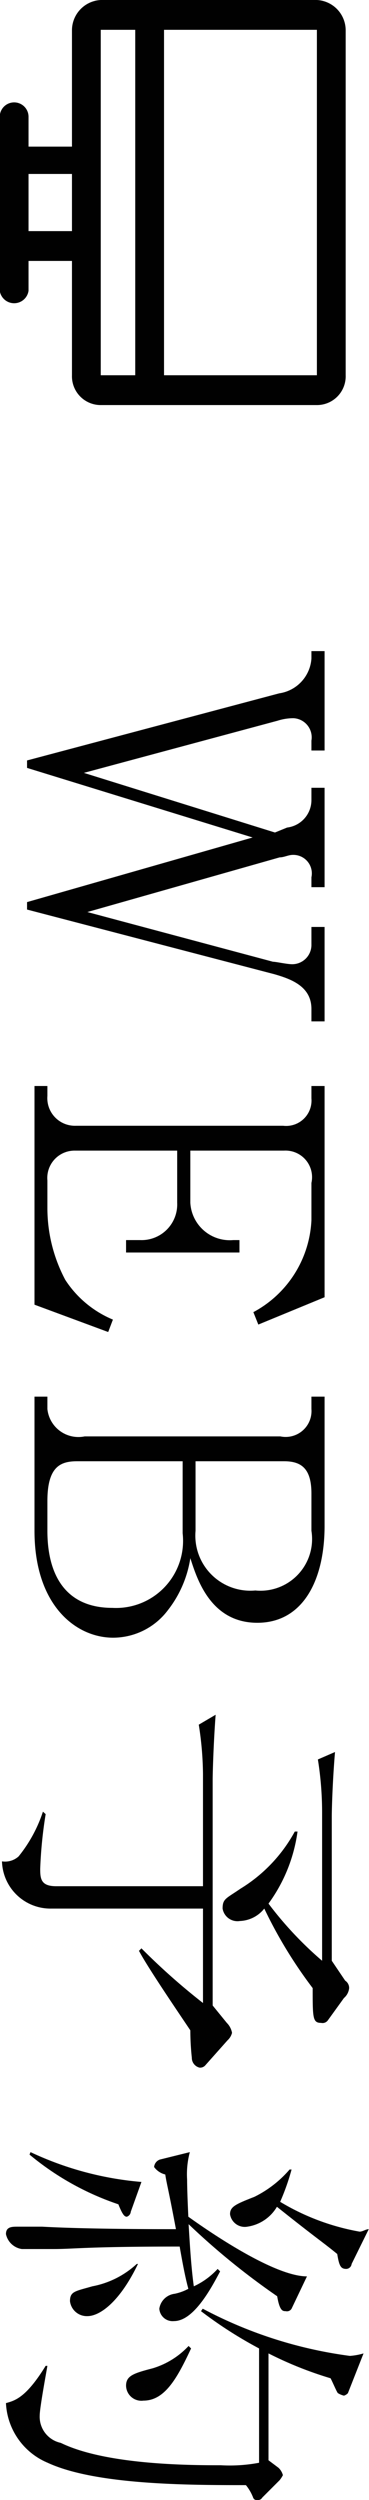 <svg id="fix_web.svg" xmlns="http://www.w3.org/2000/svg" width="14.87" height="100.6" viewBox="0 0 14.87 100.6">
  <defs>
    <style>
      .cls-1 {
        fill: #010101;
        fill-rule: evenodd;
      }
    </style>
  </defs>
  <path id="WEB予約_のコピー" data-name="WEB予約  のコピー" class="cls-1" d="M1994.71,12377.9h0.53v-3.8h-0.53v0.7a0.776,0.776,0,0,1-.77.8c-0.22,0-.65-0.1-0.78-0.1l-7.48-2,7.75-2.2c0.18,0,.35-0.1.53-0.1a0.745,0.745,0,0,1,.75.9v0.4h0.53v-4h-0.53v0.5a1.113,1.113,0,0,1-.98,1.1l-0.49.2-7.7-2.4,7.81-2.1a2.085,2.085,0,0,1,.64-0.1,0.772,0.772,0,0,1,.72.9v0.4h0.53v-4h-0.53v0.3a1.521,1.521,0,0,1-1.3,1.4l-10.16,2.7v0.3l9.09,2.8-9.09,2.6v0.3l9.96,2.6c0.7,0.2,1.5.5,1.5,1.4v0.5Zm-8.19,12.5,0.19-.5a4.225,4.225,0,0,1-1.92-1.6,6.162,6.162,0,0,1-.72-2.9v-1.1a1.1,1.1,0,0,1,1.1-1.2h4.13v2.1a1.436,1.436,0,0,1-1.5,1.5h-0.56v0.5h4.57v-0.5h-0.25a1.593,1.593,0,0,1-1.73-1.5v-2.1h3.78a1.07,1.07,0,0,1,1.1,1.3v1.5a4.428,4.428,0,0,1-2.34,3.7l0.2,0.5,2.67-1.1v-8.5h-0.53v0.5a1.022,1.022,0,0,1-1.14,1.1h-8.35a1.112,1.112,0,0,1-1.15-1.2v-0.4h-0.52v8.8Zm0.2,12.3a2.766,2.766,0,0,0,2.2-1.1,4.5,4.5,0,0,0,.91-2.1c0.26,0.8.8,2.6,2.7,2.6,1.83,0,2.71-1.7,2.71-3.9v-5.2h-0.53v0.5a1.041,1.041,0,0,1-1.25,1.1h-7.89a1.257,1.257,0,0,1-1.5-1.1v-0.5h-0.52v5.4C1983.55,12401.4,1985.22,12402.7,1986.72,12402.7Zm5.73-1.9a2.216,2.216,0,0,1-2.41-2.4v-2.8h3.57c0.7,0,1.1.3,1.1,1.3v1.5A2.08,2.08,0,0,1,1992.45,12400.8Zm-5.76.7c-1.87,0-2.62-1.3-2.62-3.1v-1.2c0-1.4.54-1.6,1.2-1.6h4.25v2.9A2.7,2.7,0,0,1,1986.69,12401.5Zm8.41,16.7a0.262,0.262,0,0,0,.27-0.1l0.65-.9a0.606,0.606,0,0,0,.21-0.4,0.352,0.352,0,0,0-.16-0.3l-0.54-.8v-5.8c0-.3.03-1.4,0.13-2.6l-0.69.3a13.516,13.516,0,0,1,.17,2.1v6a14.537,14.537,0,0,1-2.16-2.3,6.358,6.358,0,0,0,1.17-2.9h-0.11a6.127,6.127,0,0,1-2.19,2.3c-0.58.4-.72,0.4-0.72,0.8a0.607,0.607,0,0,0,.7.5,1.314,1.314,0,0,0,.98-0.5,18.367,18.367,0,0,0,1.95,3.2C1994.76,12418,1994.76,12418.2,1995.1,12418.2Zm-4.9,1.8a0.276,0.276,0,0,0,.24-0.1l0.89-1a0.6,0.6,0,0,0,.18-0.3,0.752,0.752,0,0,0-.21-0.4l-0.57-.7v-9.1c0-.2.03-1.4,0.12-2.6l-0.68.4a13.276,13.276,0,0,1,.17,2v4.5h-5.92c-0.61,0-.64-0.3-0.64-0.7a17.666,17.666,0,0,1,.22-2.2l-0.11-.1a5.663,5.663,0,0,1-.98,1.8,0.81,0.81,0,0,1-.67.2,1.954,1.954,0,0,0,2,1.9h6.1v3.8a26.425,26.425,0,0,1-2.48-2.2l-0.1.1c0.37,0.7,1.67,2.6,2.07,3.2a10.328,10.328,0,0,0,.06,1.1A0.405,0.405,0,0,0,1990.2,12420Zm2.33,17.4a0.2,0.2,0,0,0,.2-0.1l0.7-.7a1.269,1.269,0,0,0,.13-0.2,0.621,0.621,0,0,0-.18-0.3l-0.4-.3v-4.3a14.968,14.968,0,0,0,2.5,1c0.06,0.1.27,0.6,0.3,0.6a0.813,0.813,0,0,0,.24.1,0.364,0.364,0,0,0,.16-0.1l0.63-1.6a2.568,2.568,0,0,1-.55.1,17.478,17.478,0,0,1-5.93-1.9l-0.07.1a17.064,17.064,0,0,0,2.34,1.5v4.6a6.37,6.37,0,0,1-1.54.1c-1.15,0-4.61,0-6.45-.9a1.074,1.074,0,0,1-.85-1.1c0-.3.26-1.7,0.31-2H1984c-0.8,1.3-1.25,1.4-1.6,1.5a2.742,2.742,0,0,0,1.68,2.4c1.94,0.9,5.73.9,7.99,0.9a1.834,1.834,0,0,1,.29.5A0.151,0.151,0,0,0,1992.53,12437.4Zm-4.59-4c0.86,0,1.36-.9,1.92-2.1l-0.1-.1a3.267,3.267,0,0,1-1.45.9c-0.77.2-1.07,0.3-1.07,0.7A0.618,0.618,0,0,0,1987.94,12433.4Zm8.18-5.3a0.225,0.225,0,0,0,.21-0.2l0.69-1.4c-0.12,0-.24.1-0.37,0.1a9.345,9.345,0,0,1-3.2-1.2,9.294,9.294,0,0,0,.46-1.3h-0.08a4.484,4.484,0,0,1-1.42,1.1c-0.77.3-.98,0.4-0.98,0.7a0.6,0.6,0,0,0,.7.5,1.661,1.661,0,0,0,1.19-.8c1.63,1.3,1.82,1.4,2.43,1.9C1995.83,12428,1995.9,12428.1,1996.12,12428.1Zm-10.44,1.9c0.52,0,1.32-.6,2.04-2.1h-0.05a3.628,3.628,0,0,1-1.79.9c-0.69.2-.9,0.2-0.9,0.6A0.683,0.683,0,0,0,1985.68,12430Zm3.49,0.2c0.79,0,1.49-1.3,1.86-2l-0.1-.1a3.017,3.017,0,0,1-.96.7c-0.11-.8-0.16-1.7-0.21-2.5a28.894,28.894,0,0,0,3.57,2.9c0.1,0.6.23,0.6,0.34,0.6a0.217,0.217,0,0,0,.24-0.1l0.62-1.3c-1.4,0-4.22-2-4.78-2.4-0.03-.6-0.05-1.2-0.05-1.5a3.422,3.422,0,0,1,.11-1.1l-1.21.3a0.35,0.35,0,0,0-.23.3,0.788,0.788,0,0,0,.45.3c0.06,0.4.11,0.5,0.43,2.2-0.7,0-3.6,0-5.39-.1h-0.98c-0.24,0-.48,0-0.48.3a0.769,0.769,0,0,0,.64.6h1.28c0.85,0,1.27-.1,5.08-0.1,0.14,0.8.24,1.3,0.35,1.7a2.021,2.021,0,0,1-.55.2,0.71,0.71,0,0,0-.62.6A0.538,0.538,0,0,0,1989.17,12430.2Zm-1.9-4.2a0.231,0.231,0,0,0,.16-0.2l0.43-1.2a13.021,13.021,0,0,1-4.47-1.2l-0.04.1a11.147,11.147,0,0,0,3.58,2C1987.09,12425.9,1987.17,12426,1987.27,12426Z" transform="translate(-1982.16 -12336.8)"/>
  <path id="シェイプ_655" data-name="シェイプ 655" class="cls-1" d="M1996.09,12351.9V12338a1.223,1.223,0,0,0-1.16-1.2h-8.71a1.223,1.223,0,0,0-1.16,1.2v4.7h-1.75v-1.2a0.58,0.58,0,1,0-1.16,0v7a0.586,0.586,0,0,0,1.16,0v-1.2h1.75v4.6a1.158,1.158,0,0,0,1.16,1.2h8.71A1.158,1.158,0,0,0,1996.09,12351.9Zm-1.16-13.9v13.9h-6.16V12338h6.16Zm-11.62,8.1v-2.3h1.75v2.3h-1.75Zm2.91-8.1h1.39v13.9h-1.39V12338Z" transform="translate(-1982.16 -12336.8)"/>
</svg>
